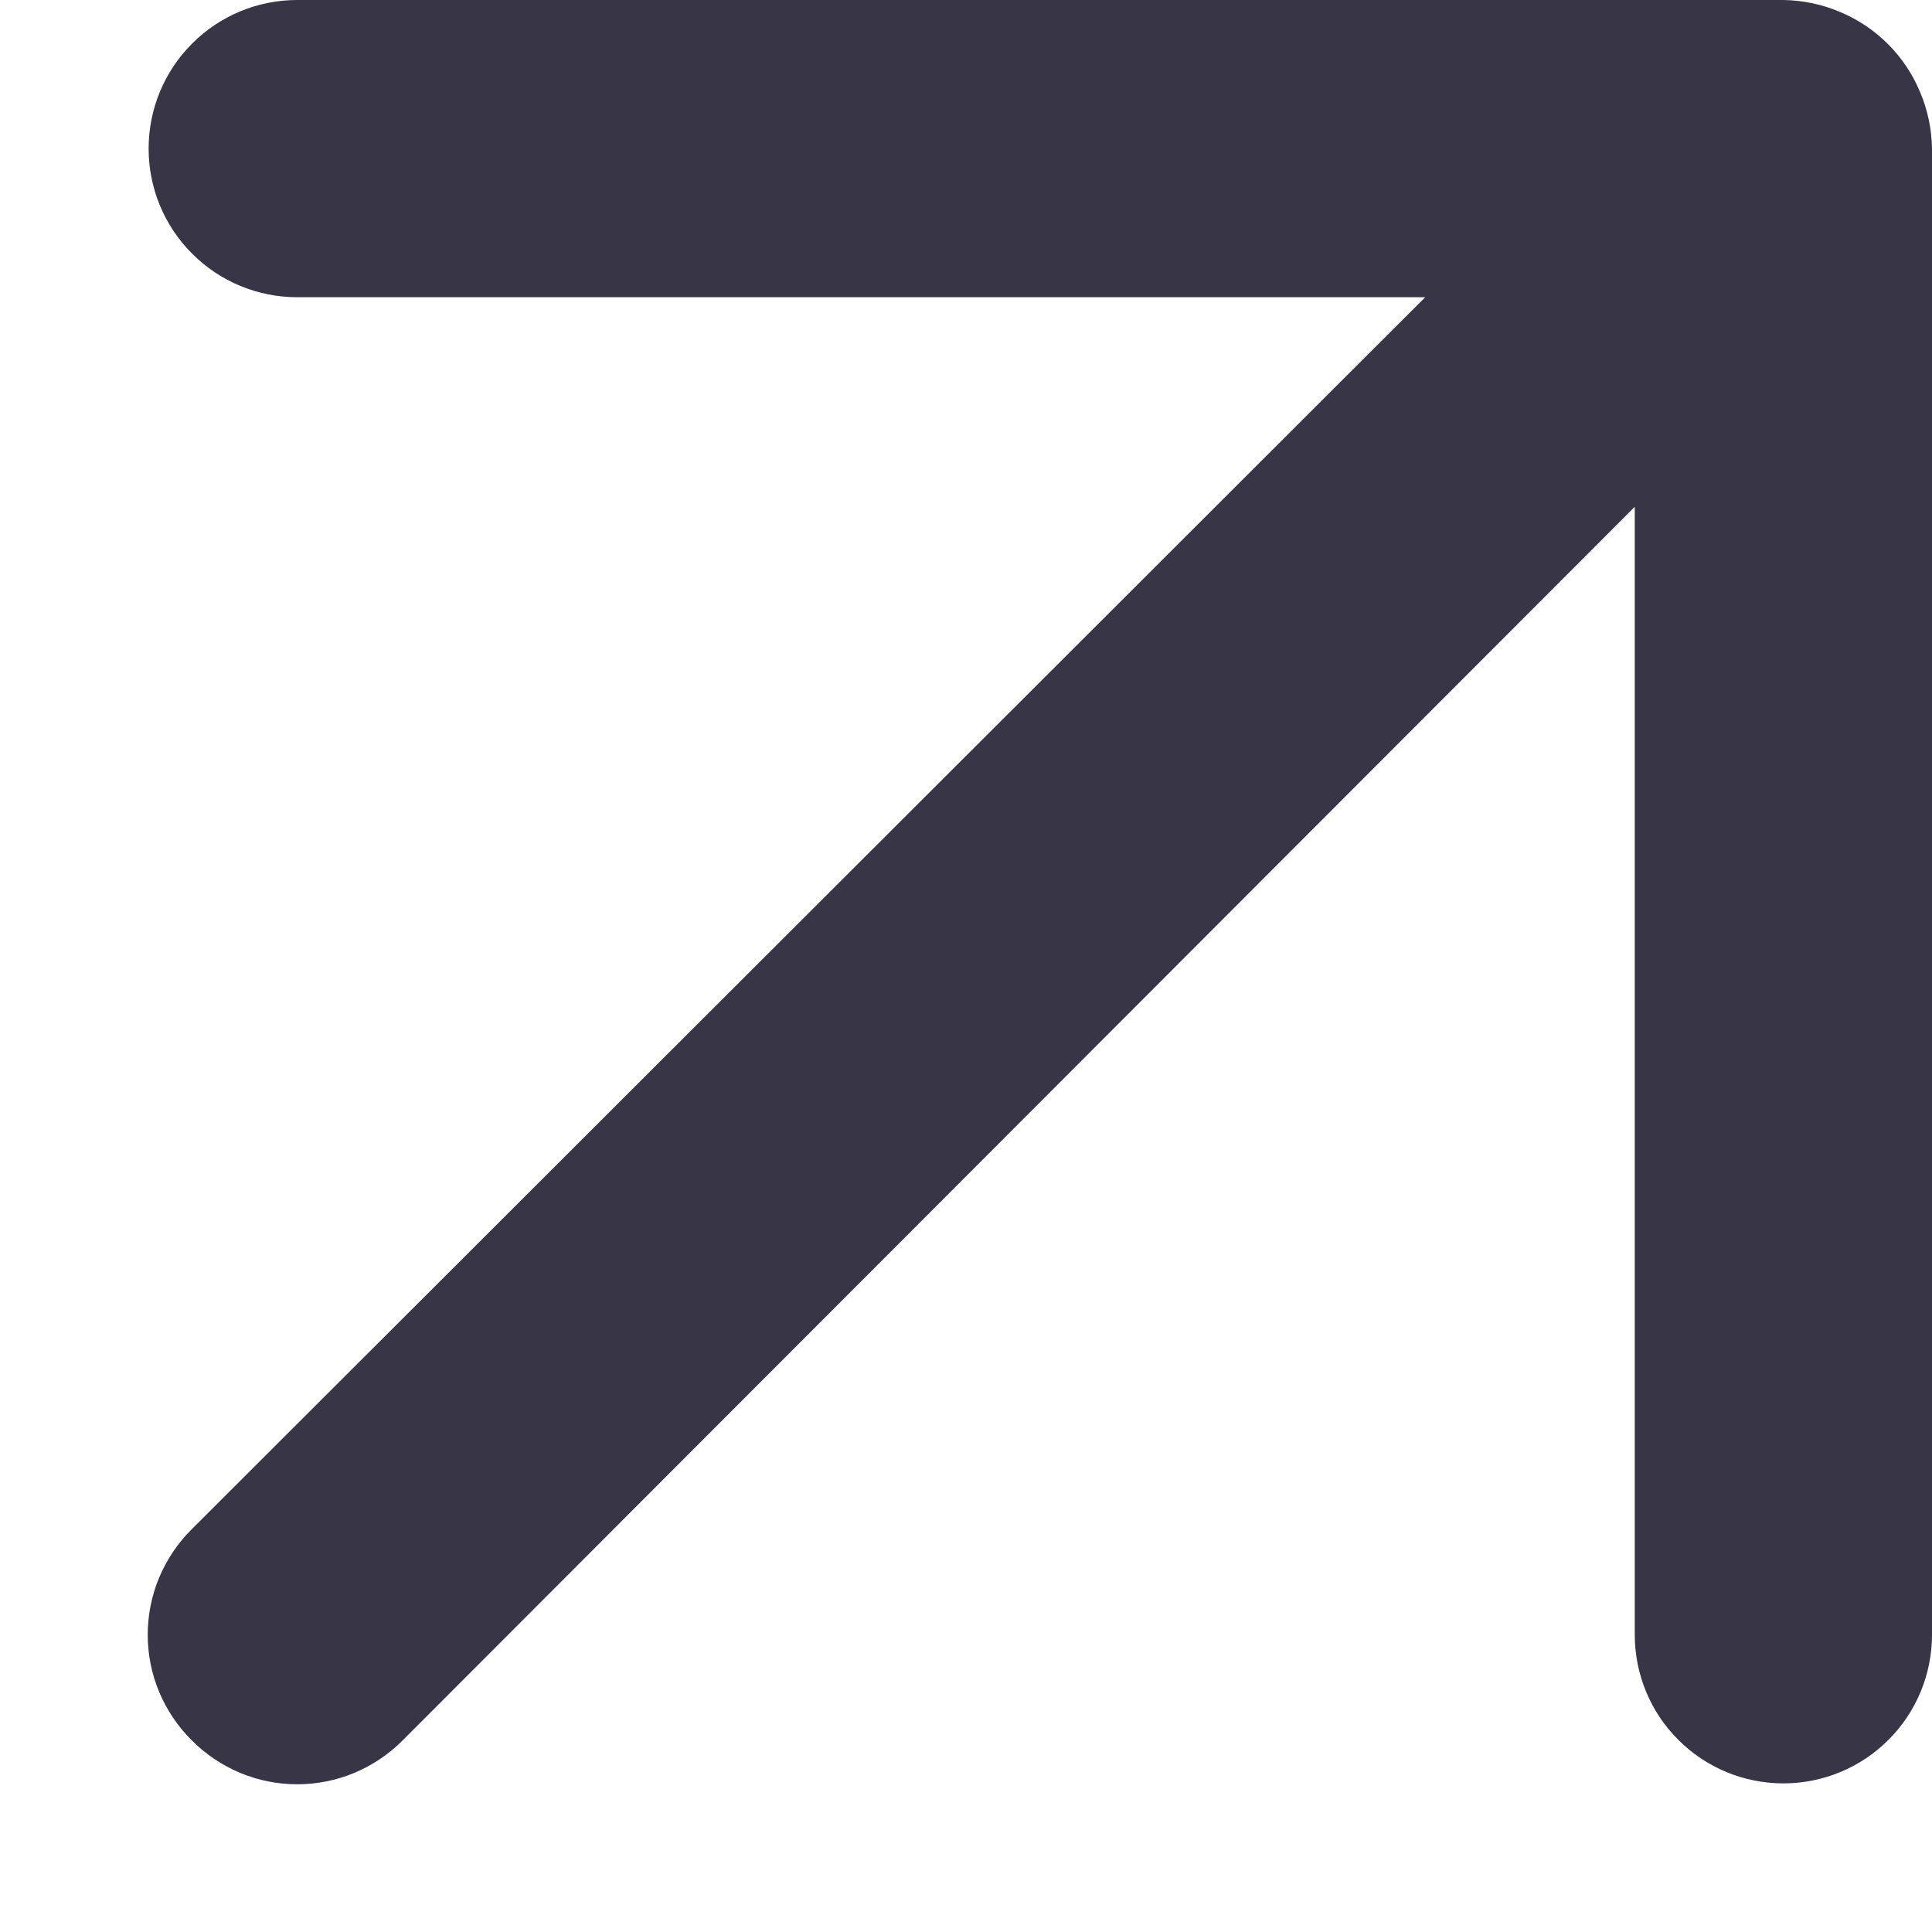 <svg width="13" height="13" viewBox="0 0 13 13" fill="none" xmlns="http://www.w3.org/2000/svg">
<path d="M12.92 0.62C12.819 0.376 12.624 0.181 12.38 0.08C12.26 0.029 12.131 0.002 12 0H2C1.735 0 1.48 0.105 1.293 0.293C1.105 0.48 1 0.735 1 1C1 1.265 1.105 1.52 1.293 1.707C1.48 1.895 1.735 2 2 2H9.59L1.29 10.29C1.196 10.383 1.122 10.494 1.071 10.615C1.02 10.737 0.994 10.868 0.994 11C0.994 11.132 1.02 11.263 1.071 11.385C1.122 11.506 1.196 11.617 1.29 11.71C1.383 11.804 1.494 11.878 1.615 11.929C1.737 11.98 1.868 12.006 2 12.006C2.132 12.006 2.263 11.98 2.385 11.929C2.506 11.878 2.617 11.804 2.71 11.71L11 3.41V11C11 11.265 11.105 11.52 11.293 11.707C11.48 11.895 11.735 12 12 12C12.265 12 12.52 11.895 12.707 11.707C12.895 11.52 13 11.265 13 11V1C12.998 0.869 12.971 0.74 12.92 0.62Z" fill="#383546"/>
</svg>
